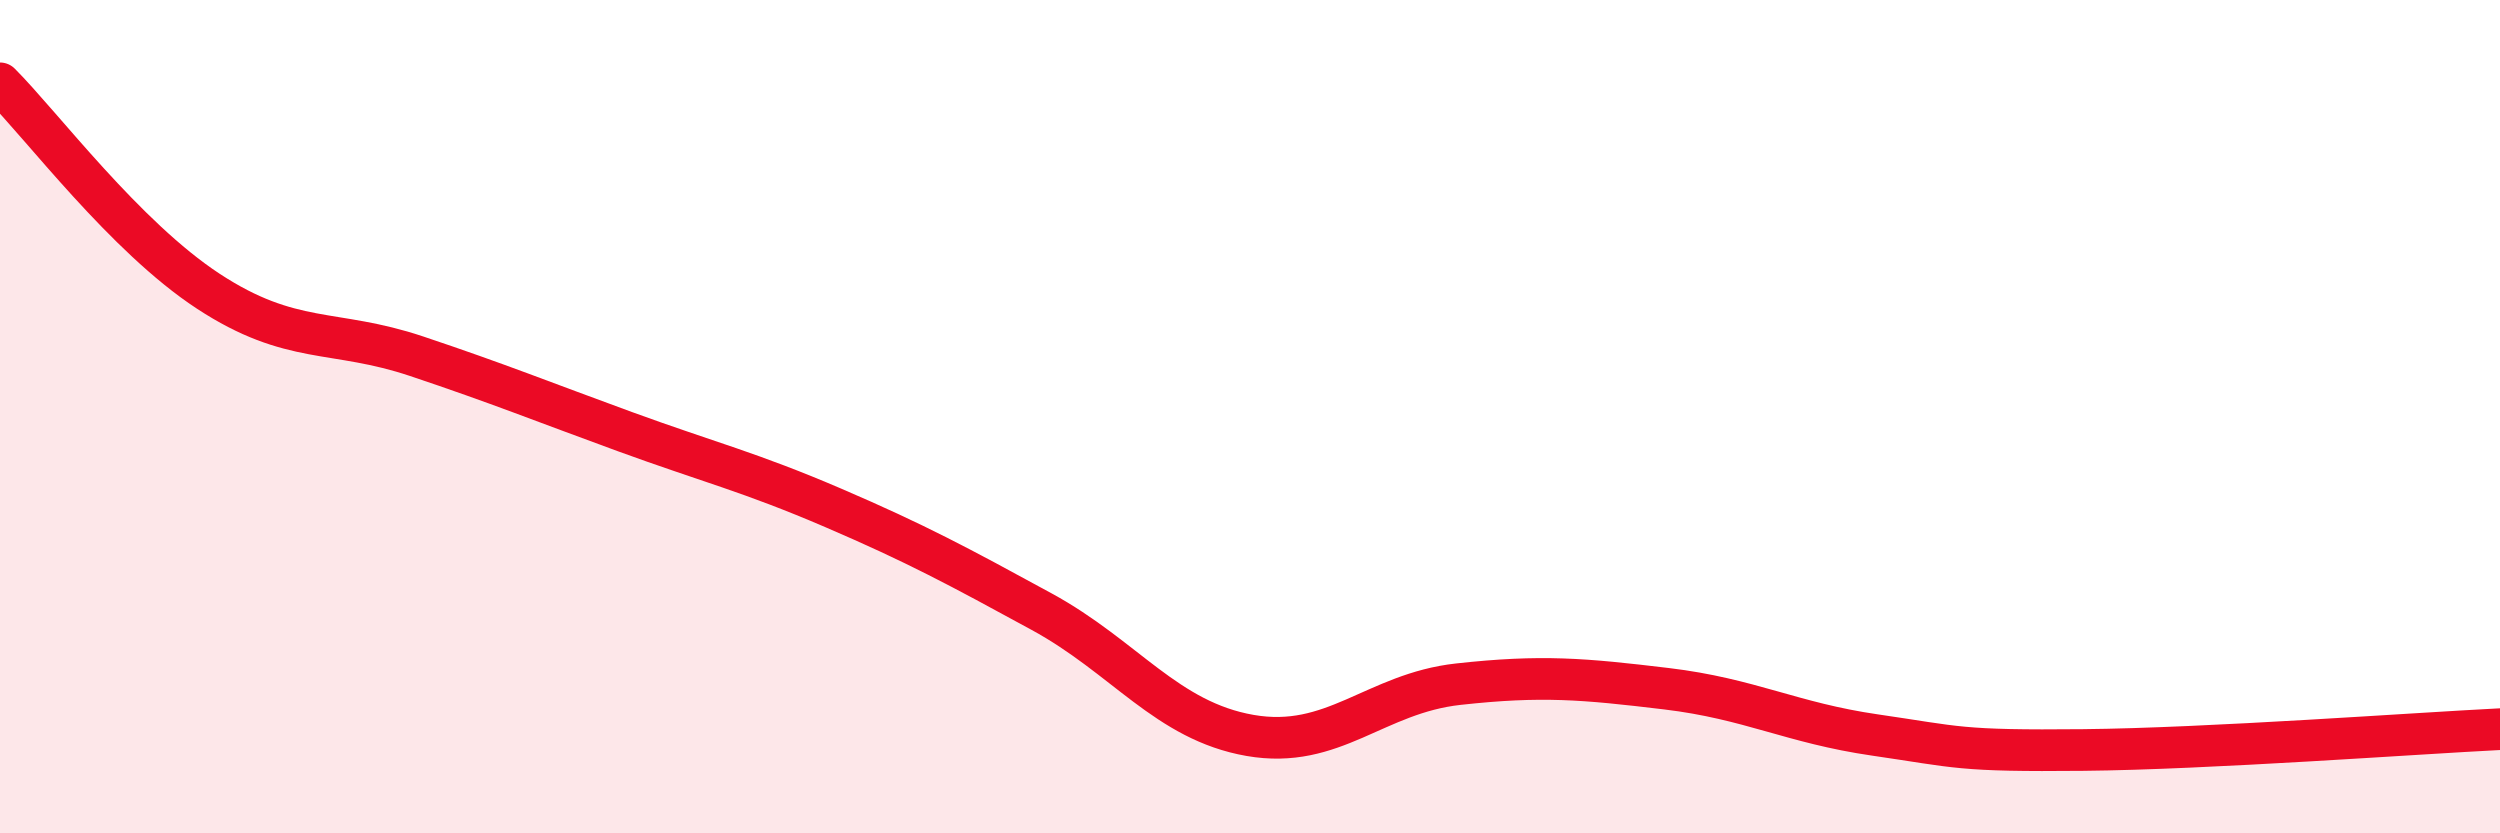 
    <svg width="60" height="20" viewBox="0 0 60 20" xmlns="http://www.w3.org/2000/svg">
      <path
        d="M 0,2 C 1,3 3,5.68 5,6.99 C 7,8.3 8,7.88 10,8.55 C 12,9.22 13,9.63 15,10.36 C 17,11.09 18,11.33 20,12.19 C 22,13.05 23,13.59 25,14.68 C 27,15.77 28,17.3 30,17.65 C 32,18 33,16.64 35,16.42 C 37,16.2 38,16.29 40,16.53 C 42,16.77 43,17.35 45,17.64 C 47,17.93 47,18.03 50,18 C 53,17.97 58,17.6 60,17.5L60 20L0 20Z"
        fill="#EB0A25"
        opacity="0.1"
        stroke-linecap="round"
        stroke-linejoin="round"
      />
      <path
        d="M 0,2 C 1,3 3,5.68 5,6.99 C 7,8.3 8,7.88 10,8.55 C 12,9.22 13,9.63 15,10.36 C 17,11.09 18,11.33 20,12.19 C 22,13.05 23,13.59 25,14.68 C 27,15.77 28,17.3 30,17.65 C 32,18 33,16.64 35,16.42 C 37,16.2 38,16.29 40,16.53 C 42,16.77 43,17.35 45,17.64 C 47,17.93 47,18.03 50,18 C 53,17.97 58,17.6 60,17.5"
        stroke="#EB0A25"
        stroke-width="1"
        fill="none"
        stroke-linecap="round"
        stroke-linejoin="round"
      />
    </svg>
  